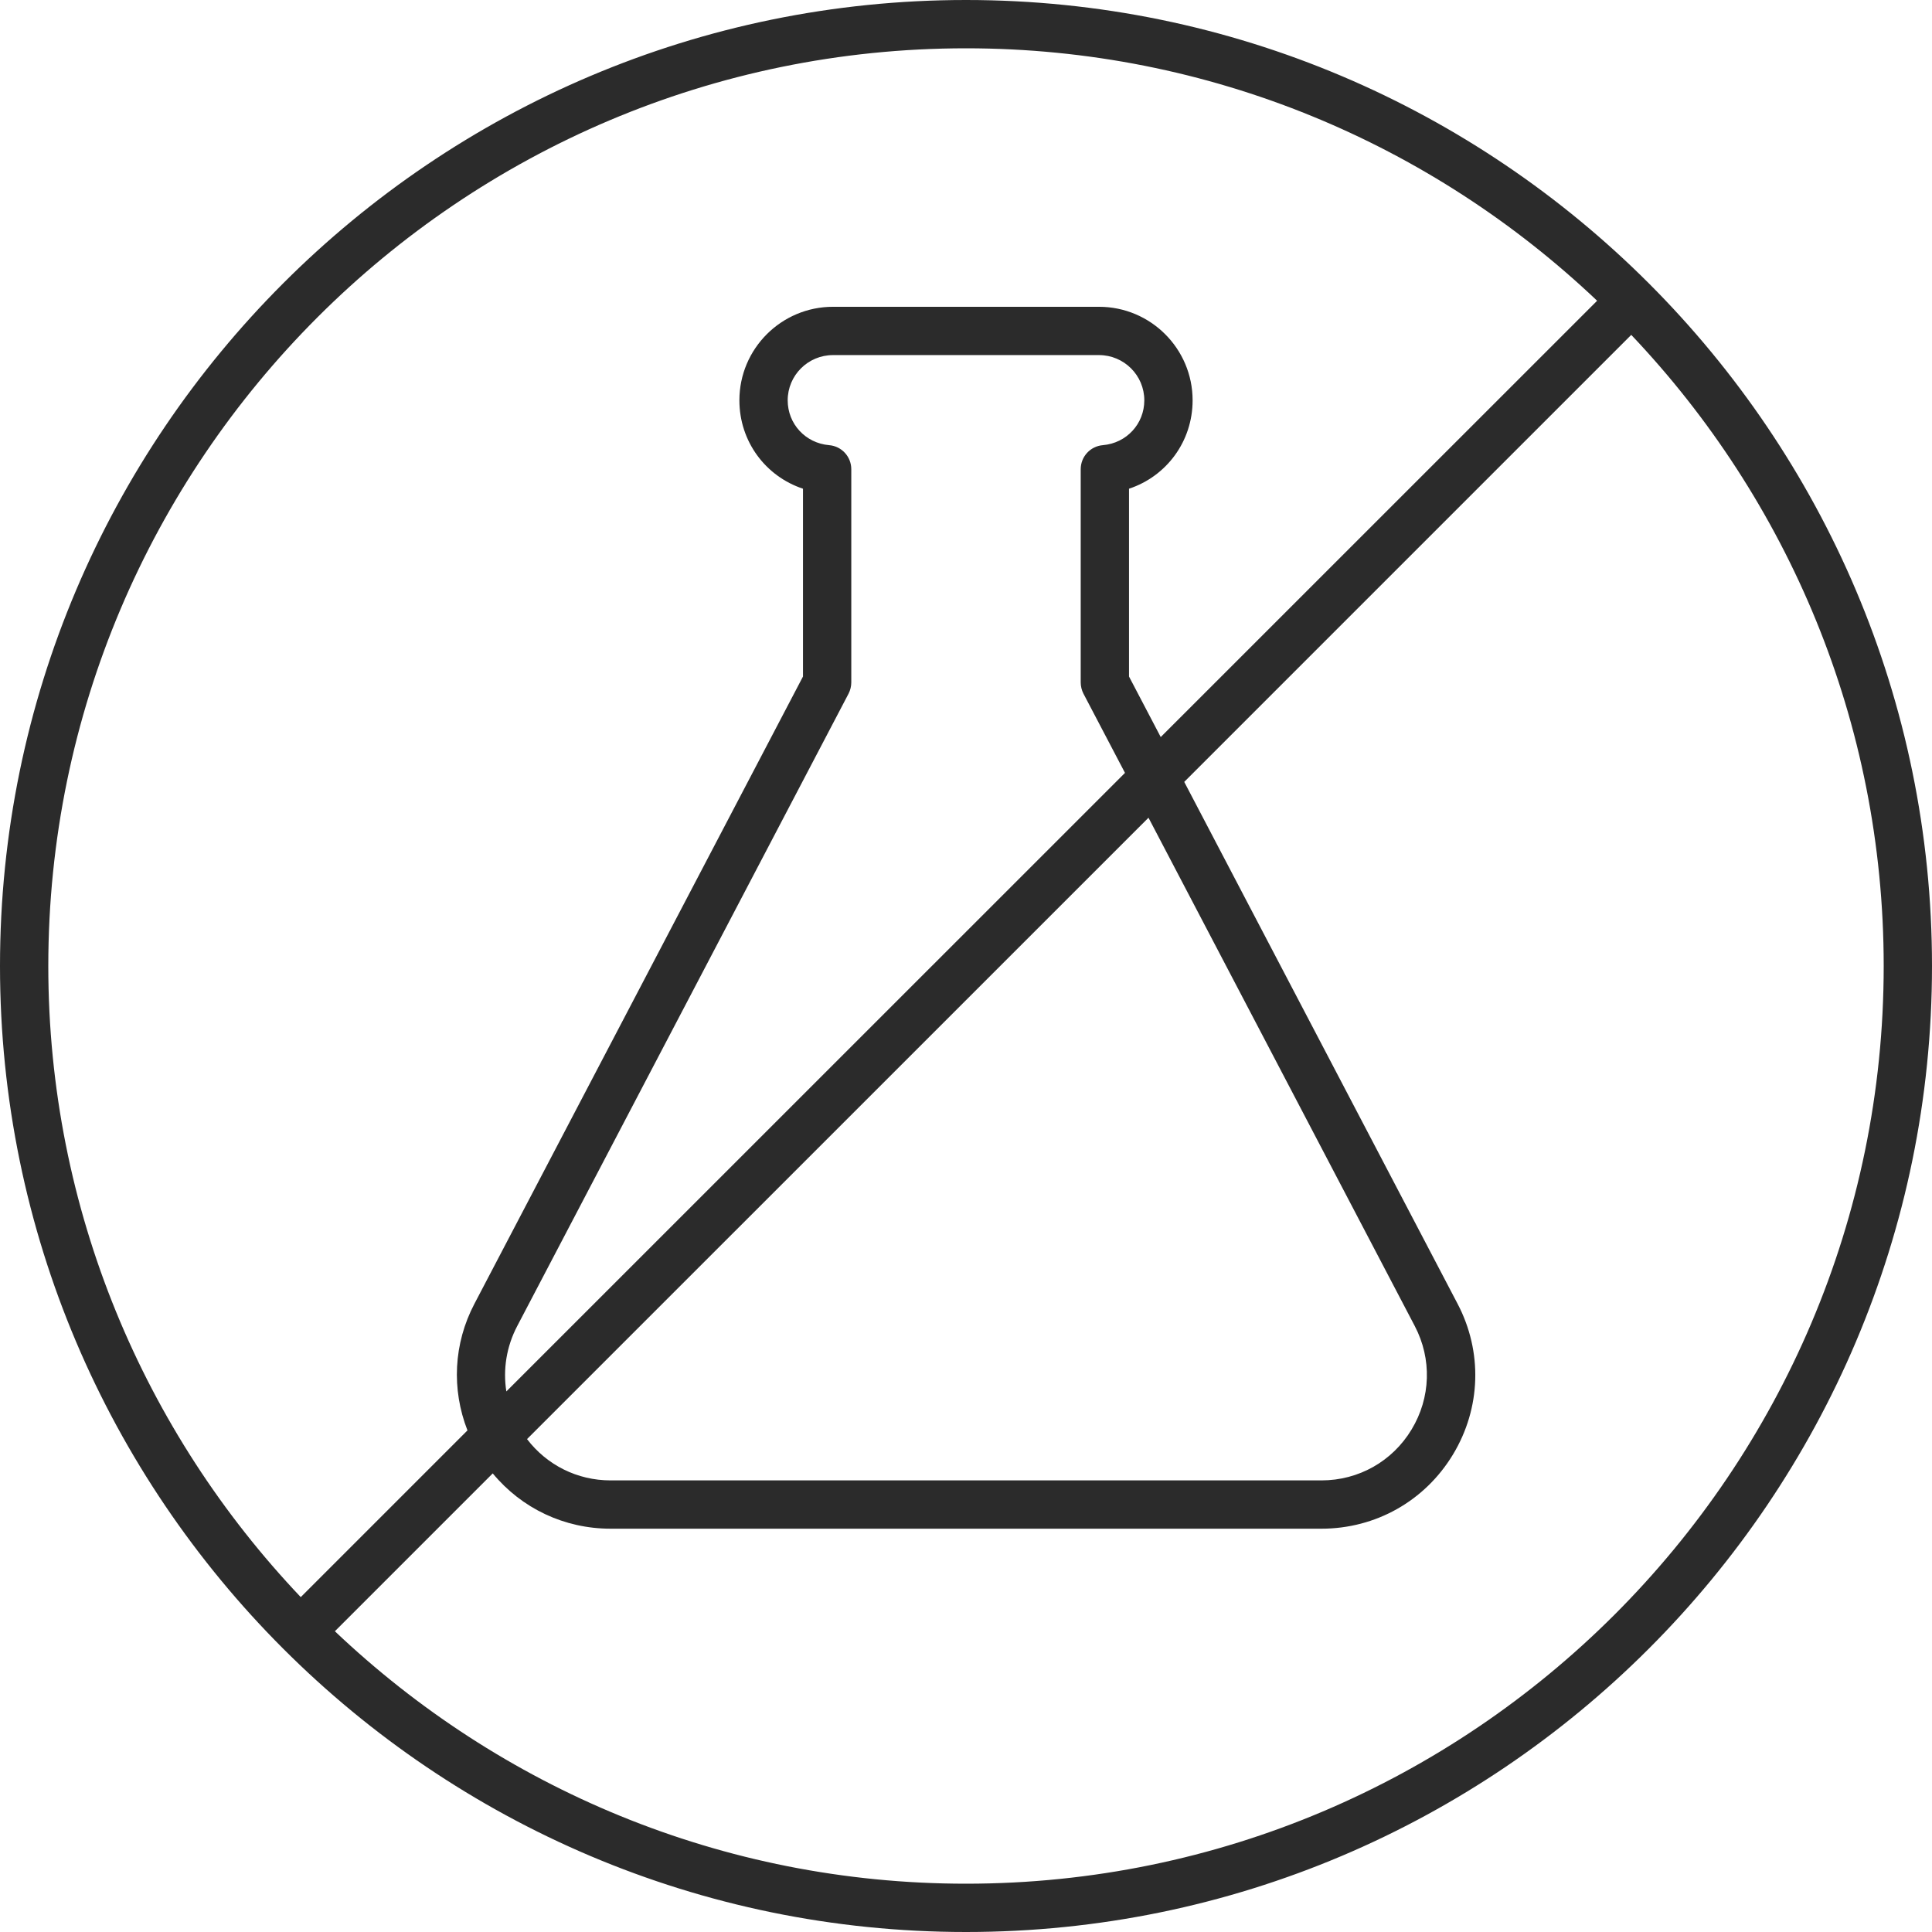 <svg xmlns="http://www.w3.org/2000/svg" fill="none" viewBox="0 0 24 24" height="24" width="24">
<g clip-path="url(#clip0_110_536)">
<path fill="#2B2B2B" d="M12 24C5.383 24 -9.53674e-07 18.617 -9.53674e-07 12C-9.53674e-07 5.383 5.383 0 12 0C18.617 0 24 5.383 24 12C24 18.617 18.617 24 12 24ZM0.6 12C0.6 15.035 1.795 17.795 3.736 19.84L5.807 17.769C5.608 17.259 5.633 16.692 5.894 16.195L9.975 8.404V6.071C9.51 5.917 9.185 5.484 9.185 4.973C9.185 4.332 9.706 3.811 10.348 3.811H13.652C14.294 3.811 14.815 4.332 14.815 4.973C14.815 5.484 14.49 5.917 14.025 6.071V8.404L14.419 9.156L19.84 3.736C17.795 1.795 15.035 0.6 12 0.6C5.714 0.6 0.6 5.714 0.6 12ZM13.975 9.601L13.459 8.617C13.437 8.574 13.425 8.526 13.425 8.477V5.829C13.425 5.673 13.544 5.543 13.7 5.53C13.994 5.505 14.215 5.266 14.215 4.973C14.215 4.663 13.963 4.411 13.652 4.411H10.348C10.037 4.411 9.785 4.663 9.785 4.973C9.785 5.266 10.006 5.505 10.3 5.53C10.456 5.543 10.575 5.673 10.575 5.829V8.477C10.575 8.526 10.563 8.574 10.541 8.617L6.425 16.473C6.291 16.729 6.247 17.012 6.29 17.285L13.975 9.601ZM6.547 17.877C6.794 18.2 7.171 18.39 7.585 18.39H16.415C16.877 18.39 17.296 18.154 17.535 17.758C17.774 17.363 17.789 16.882 17.575 16.473L14.267 10.158L6.547 17.877ZM20.264 4.16L14.711 9.713L18.106 16.195C18.419 16.791 18.398 17.492 18.049 18.069C17.7 18.646 17.089 18.99 16.415 18.99H7.585C7.009 18.99 6.48 18.737 6.121 18.303L4.16 20.264C6.205 22.205 8.965 23.4 12 23.4C18.286 23.4 23.4 18.286 23.4 12C23.4 8.965 22.205 6.205 20.264 4.16Z"></path>
</g>
<defs>
<clipPath id="clip0_110_536">
<rect fill="white" height="24" width="24"></rect>
</clipPath>
</defs>
</svg>
